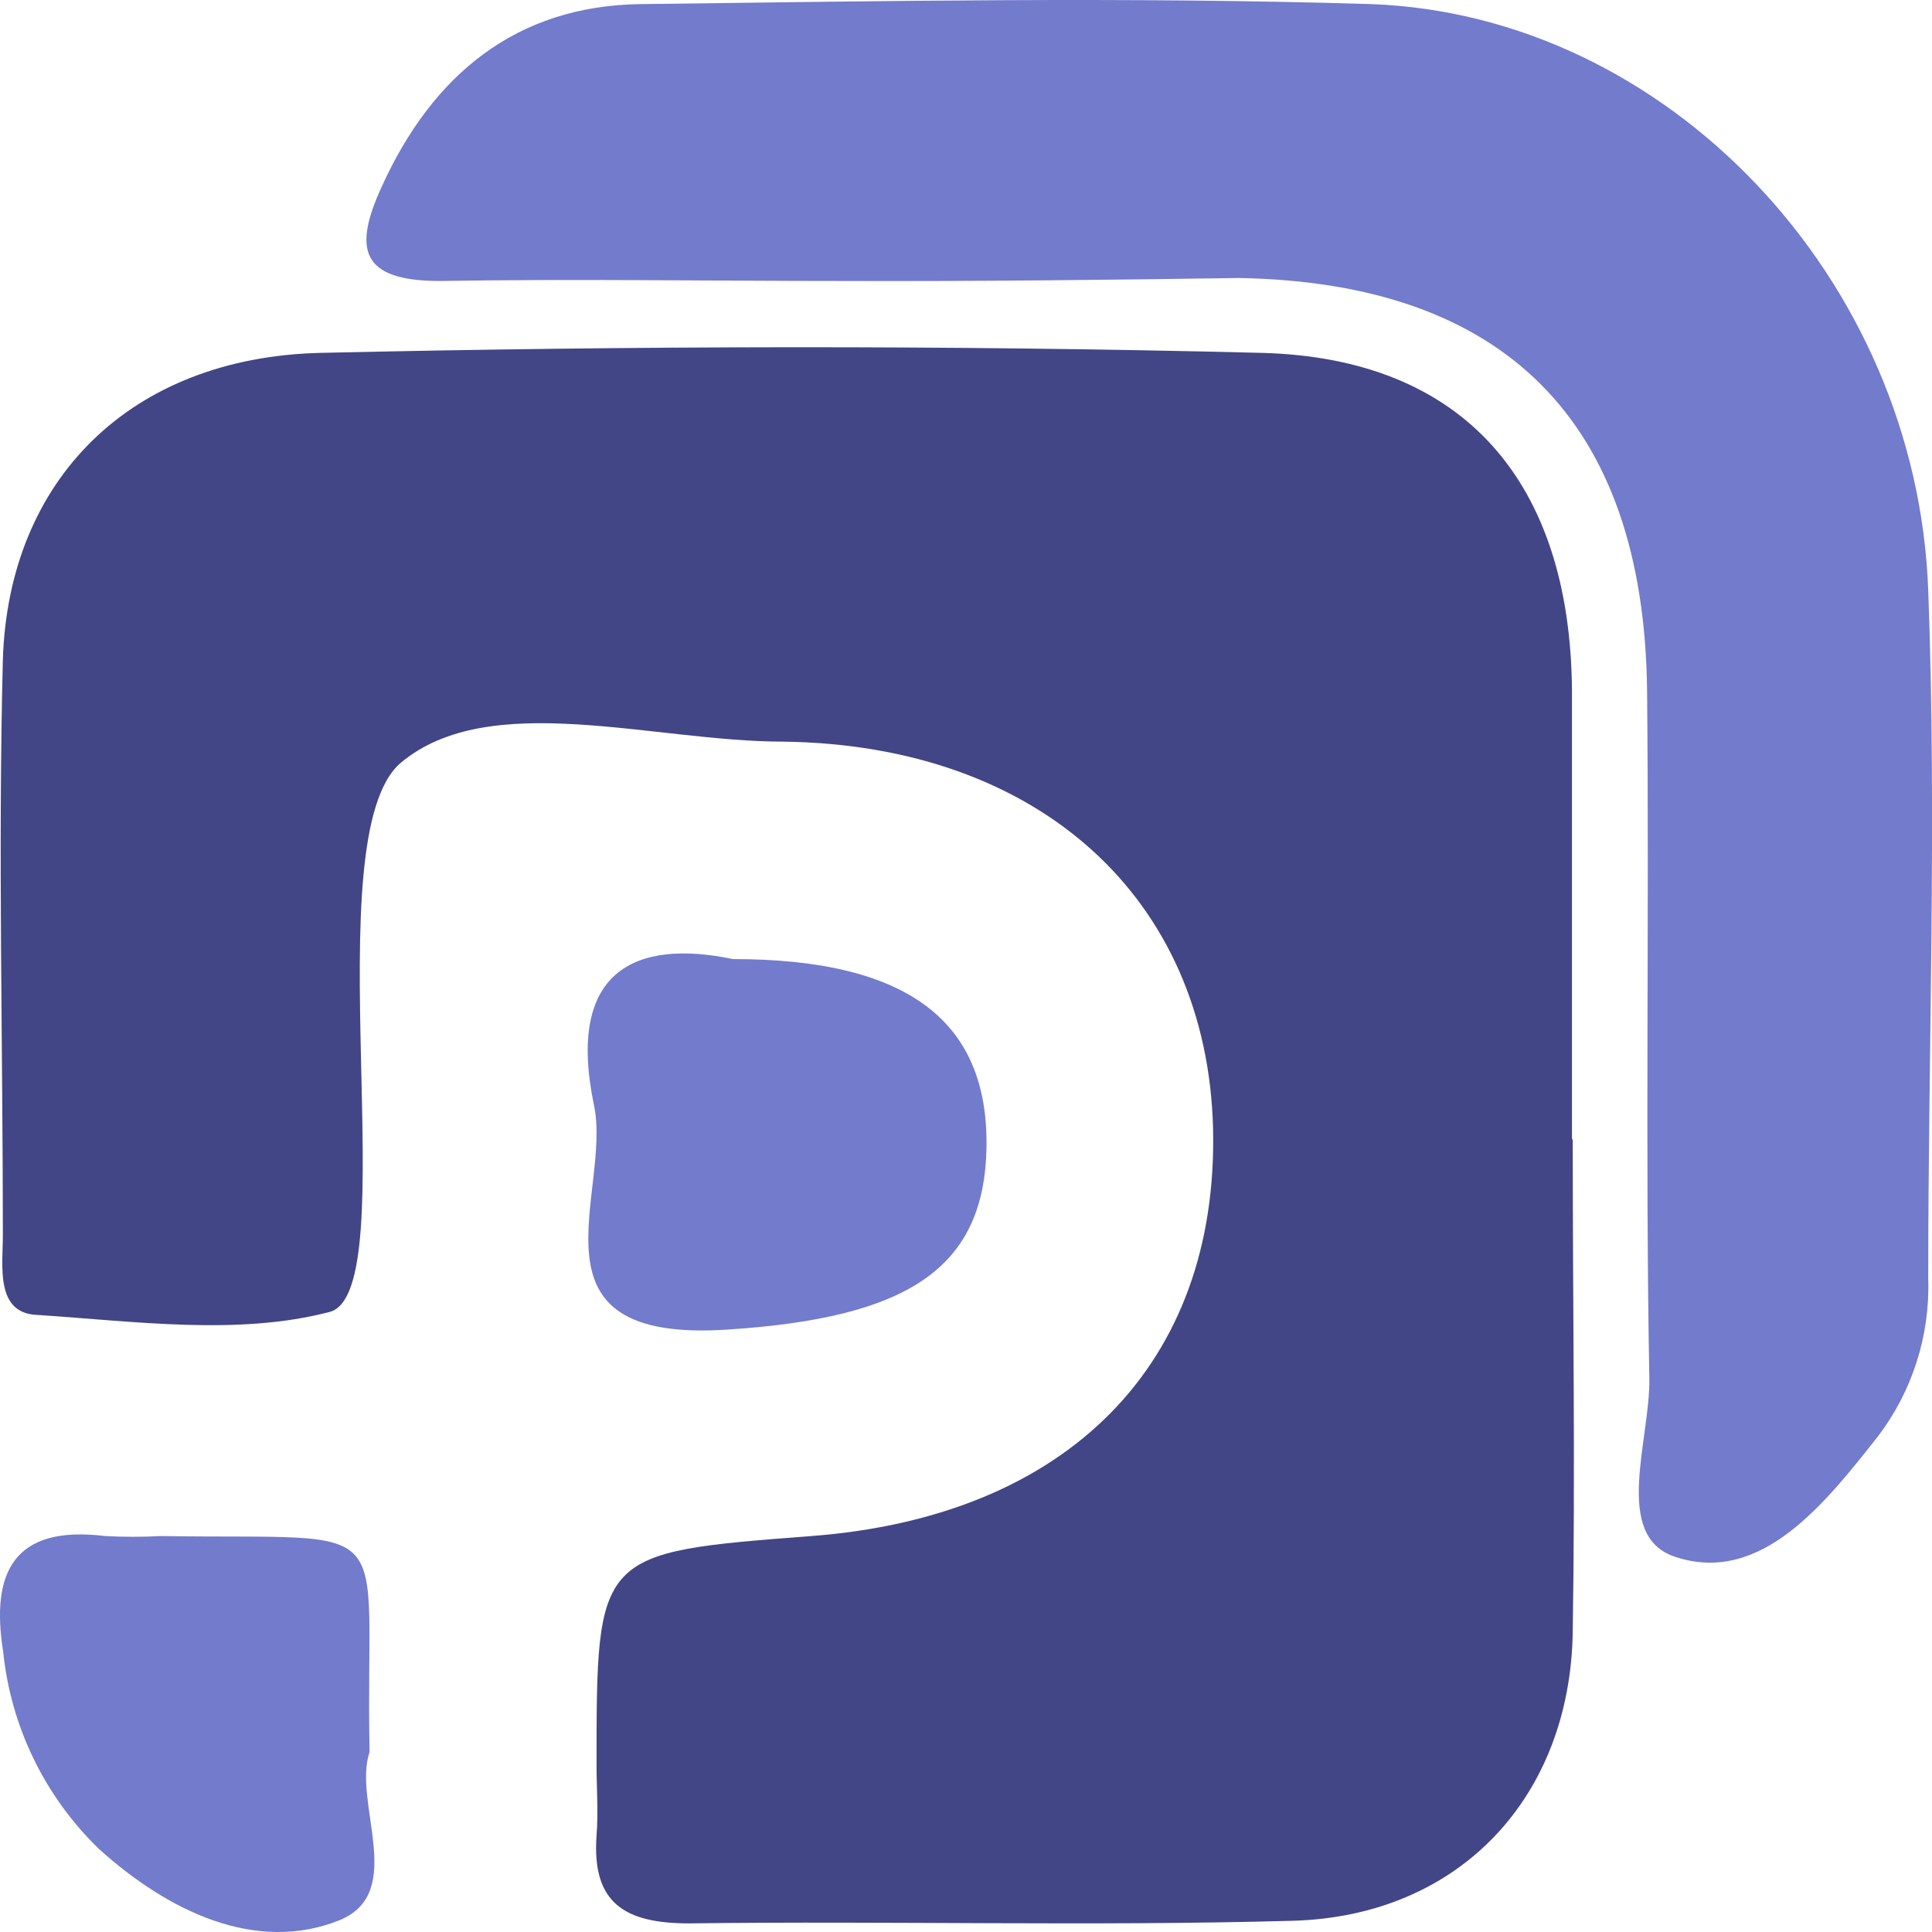 <svg width="48" height="48" viewBox="0 0 48 48" fill="none" xmlns="http://www.w3.org/2000/svg">
<path d="M39.074 28.327C39.074 32.409 39.139 36.481 39.074 40.553C39.009 44.625 36.287 47.6 32.126 47.721C27.129 47.86 22.122 47.721 17.125 47.786C15.518 47.786 14.701 47.284 14.821 45.601C14.868 45.025 14.821 44.439 14.821 43.862C14.821 38.572 14.821 38.572 20.153 38.163C26.534 37.68 30.277 33.878 30.138 28.03C29.989 22.331 25.828 18.51 19.466 18.426C16.224 18.426 12.165 17.106 9.963 18.947C7.762 20.788 10.103 32.093 8.189 32.595C5.914 33.19 3.35 32.827 0.926 32.669C-0.124 32.632 0.071 31.442 0.071 30.698C0.071 25.929 -0.05 21.15 0.071 16.39C0.211 11.909 3.248 8.878 7.966 8.767C15.759 8.59 23.562 8.571 31.346 8.767C36.389 8.897 39.009 11.993 39.055 17.134C39.055 20.853 39.055 24.571 39.055 28.29L39.074 28.327Z" fill="#424686"/>
<path d="M21.044 6.981C17.672 6.981 14.3 6.926 10.928 6.981C8.941 6.981 8.783 6.173 9.479 4.648C10.743 1.859 12.823 0.139 15.926 0.102C21.972 0.027 28.001 -0.084 34.066 0.102C41.413 0.371 47.618 6.907 47.906 14.661C48.12 20.35 47.906 26.068 47.906 31.767C47.953 33.176 47.513 34.558 46.661 35.681C45.361 37.327 43.754 39.4 41.608 38.675C40.057 38.154 41.005 35.765 40.977 34.24C40.874 28.532 40.977 22.833 40.921 17.134C40.837 10.468 37.382 7.019 30.778 6.907C27.564 6.954 24.304 6.991 21.044 6.981Z" fill="#727BCC"/>
<path d="M18.212 23.828C22.577 23.828 24.547 25.39 24.509 28.476C24.472 31.563 22.484 32.743 18.091 33.032C12.862 33.385 15.221 29.629 14.756 27.453C14.069 24.144 15.75 23.316 18.212 23.828Z" fill="#727BCC"/>
<path d="M9.182 43.528C8.755 44.773 10.111 47.005 8.448 47.702C6.358 48.548 4.166 47.479 2.457 45.935C1.112 44.634 0.27 42.899 0.079 41.036C-0.237 39.056 0.349 37.884 2.615 38.163C3.073 38.187 3.532 38.187 3.99 38.163C10.074 38.256 9.061 37.559 9.182 43.528Z" fill="#727BCC"/>
</svg>
